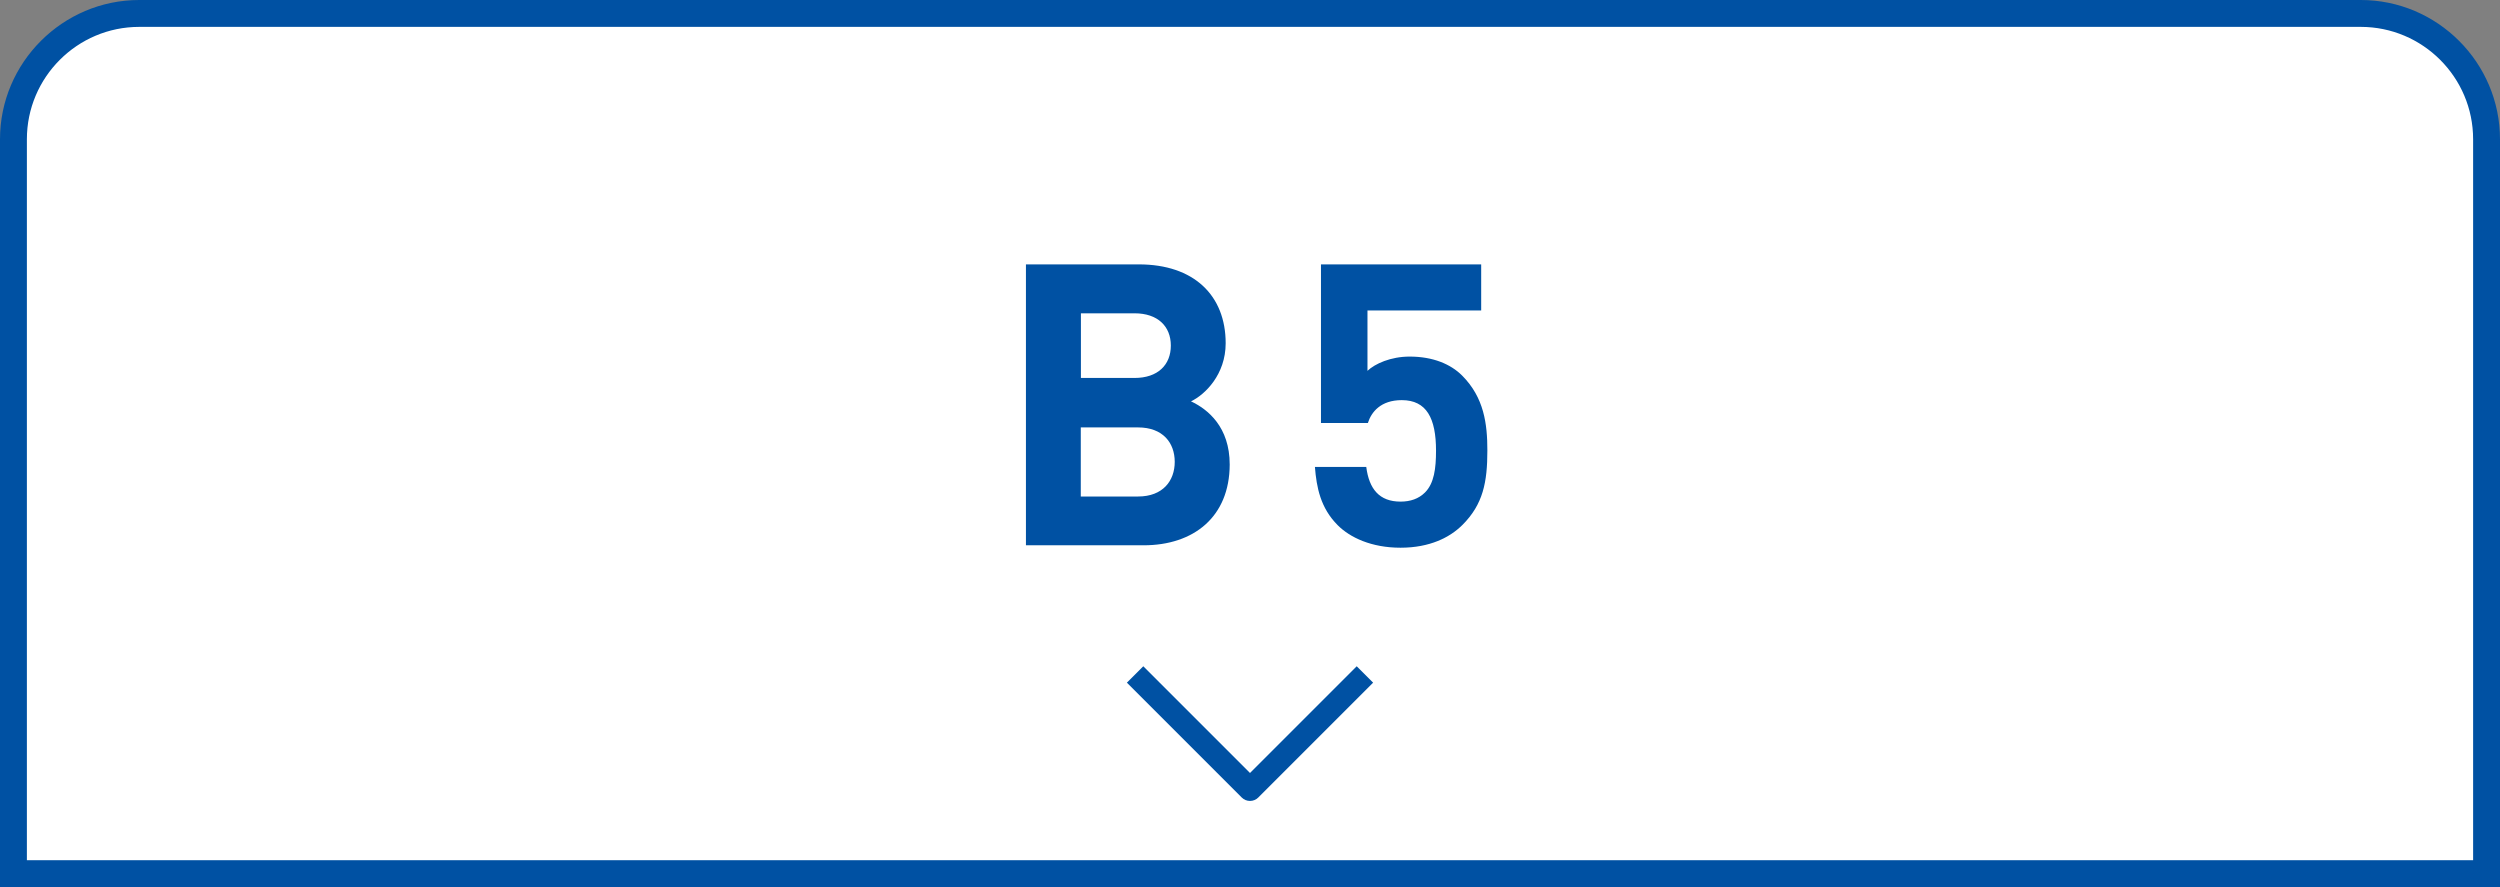 <?xml version="1.0" encoding="utf-8"?>
<!-- Generator: Adobe Illustrator 26.5.0, SVG Export Plug-In . SVG Version: 6.00 Build 0)  -->
<svg version="1.1" id="レイヤー_1" xmlns="http://www.w3.org/2000/svg" xmlns:xlink="http://www.w3.org/1999/xlink" x="0px"
	 y="0px" viewBox="0 0 186 66" style="enable-background:new 0 0 186 66;" xml:space="preserve">
<rect x="0" y="0" width="186" height="66" fill="#808080" stroke="none"/>
<style type="text/css">
	.st0{fill:#FFFFFF;}
	.st1{fill:#0051A3;}
</style>
<g>
	<g>
		<path class="st0" d="M1,65V10.36C1,5.2,5.2,1,10.36,1h165.27c5.16,0,9.36,4.2,9.36,9.36V65H1z"/>
		<path class="st1" d="M175.64,2c4.61,0,8.36,3.75,8.36,8.36V64H2V10.36C2,5.75,5.75,2,10.36,2H175.64 M175.64,0H10.36
			C4.66,0,0,4.66,0,10.36V66h186V10.36C186,4.66,181.34,0,175.64,0L175.64,0z"/>
	</g>
	<g>
		<path class="st1" d="M85.08,40.57h-8.75v-20.9h8.4c4.08,0,6.46,2.29,6.46,5.87c0,2.32-1.53,3.82-2.58,4.32
			c1.26,0.59,2.88,1.91,2.88,4.7C91.48,38.46,88.81,40.57,85.08,40.57z M84.41,23.31h-3.99v4.81h3.99c1.73,0,2.7-0.97,2.7-2.41
			C87.11,24.28,86.14,23.31,84.41,23.31z M84.67,31.8h-4.26v5.14h4.26c1.85,0,2.73-1.17,2.73-2.58S86.52,31.8,84.67,31.8z"/>
		<path class="st1" d="M108.81,39.05c-0.94,0.94-2.44,1.7-4.61,1.7s-3.76-0.76-4.67-1.67c-1.29-1.29-1.58-2.82-1.7-4.34h3.82
			c0.21,1.64,0.97,2.58,2.55,2.58c0.73,0,1.35-0.21,1.82-0.68c0.68-0.68,0.82-1.79,0.82-3.11c0-2.41-0.7-3.76-2.55-3.76
			c-1.56,0-2.26,0.88-2.52,1.7h-3.49v-11.8h11.92v3.43h-8.46v4.49c0.56-0.53,1.73-1.06,3.14-1.06c1.73,0,3.05,0.56,3.9,1.41
			c1.64,1.64,1.88,3.61,1.88,5.58C110.66,35.88,110.34,37.52,108.81,39.05z"/>
	</g>
	<path class="st1" d="M93,59.59c-0.23,0-0.45-0.09-0.61-0.25l-8.55-8.55l1.22-1.22L93,57.51l7.94-7.94l1.22,1.22l-8.55,8.55
		C93.45,59.5,93.23,59.59,93,59.59z"/>
</g>
</svg>
